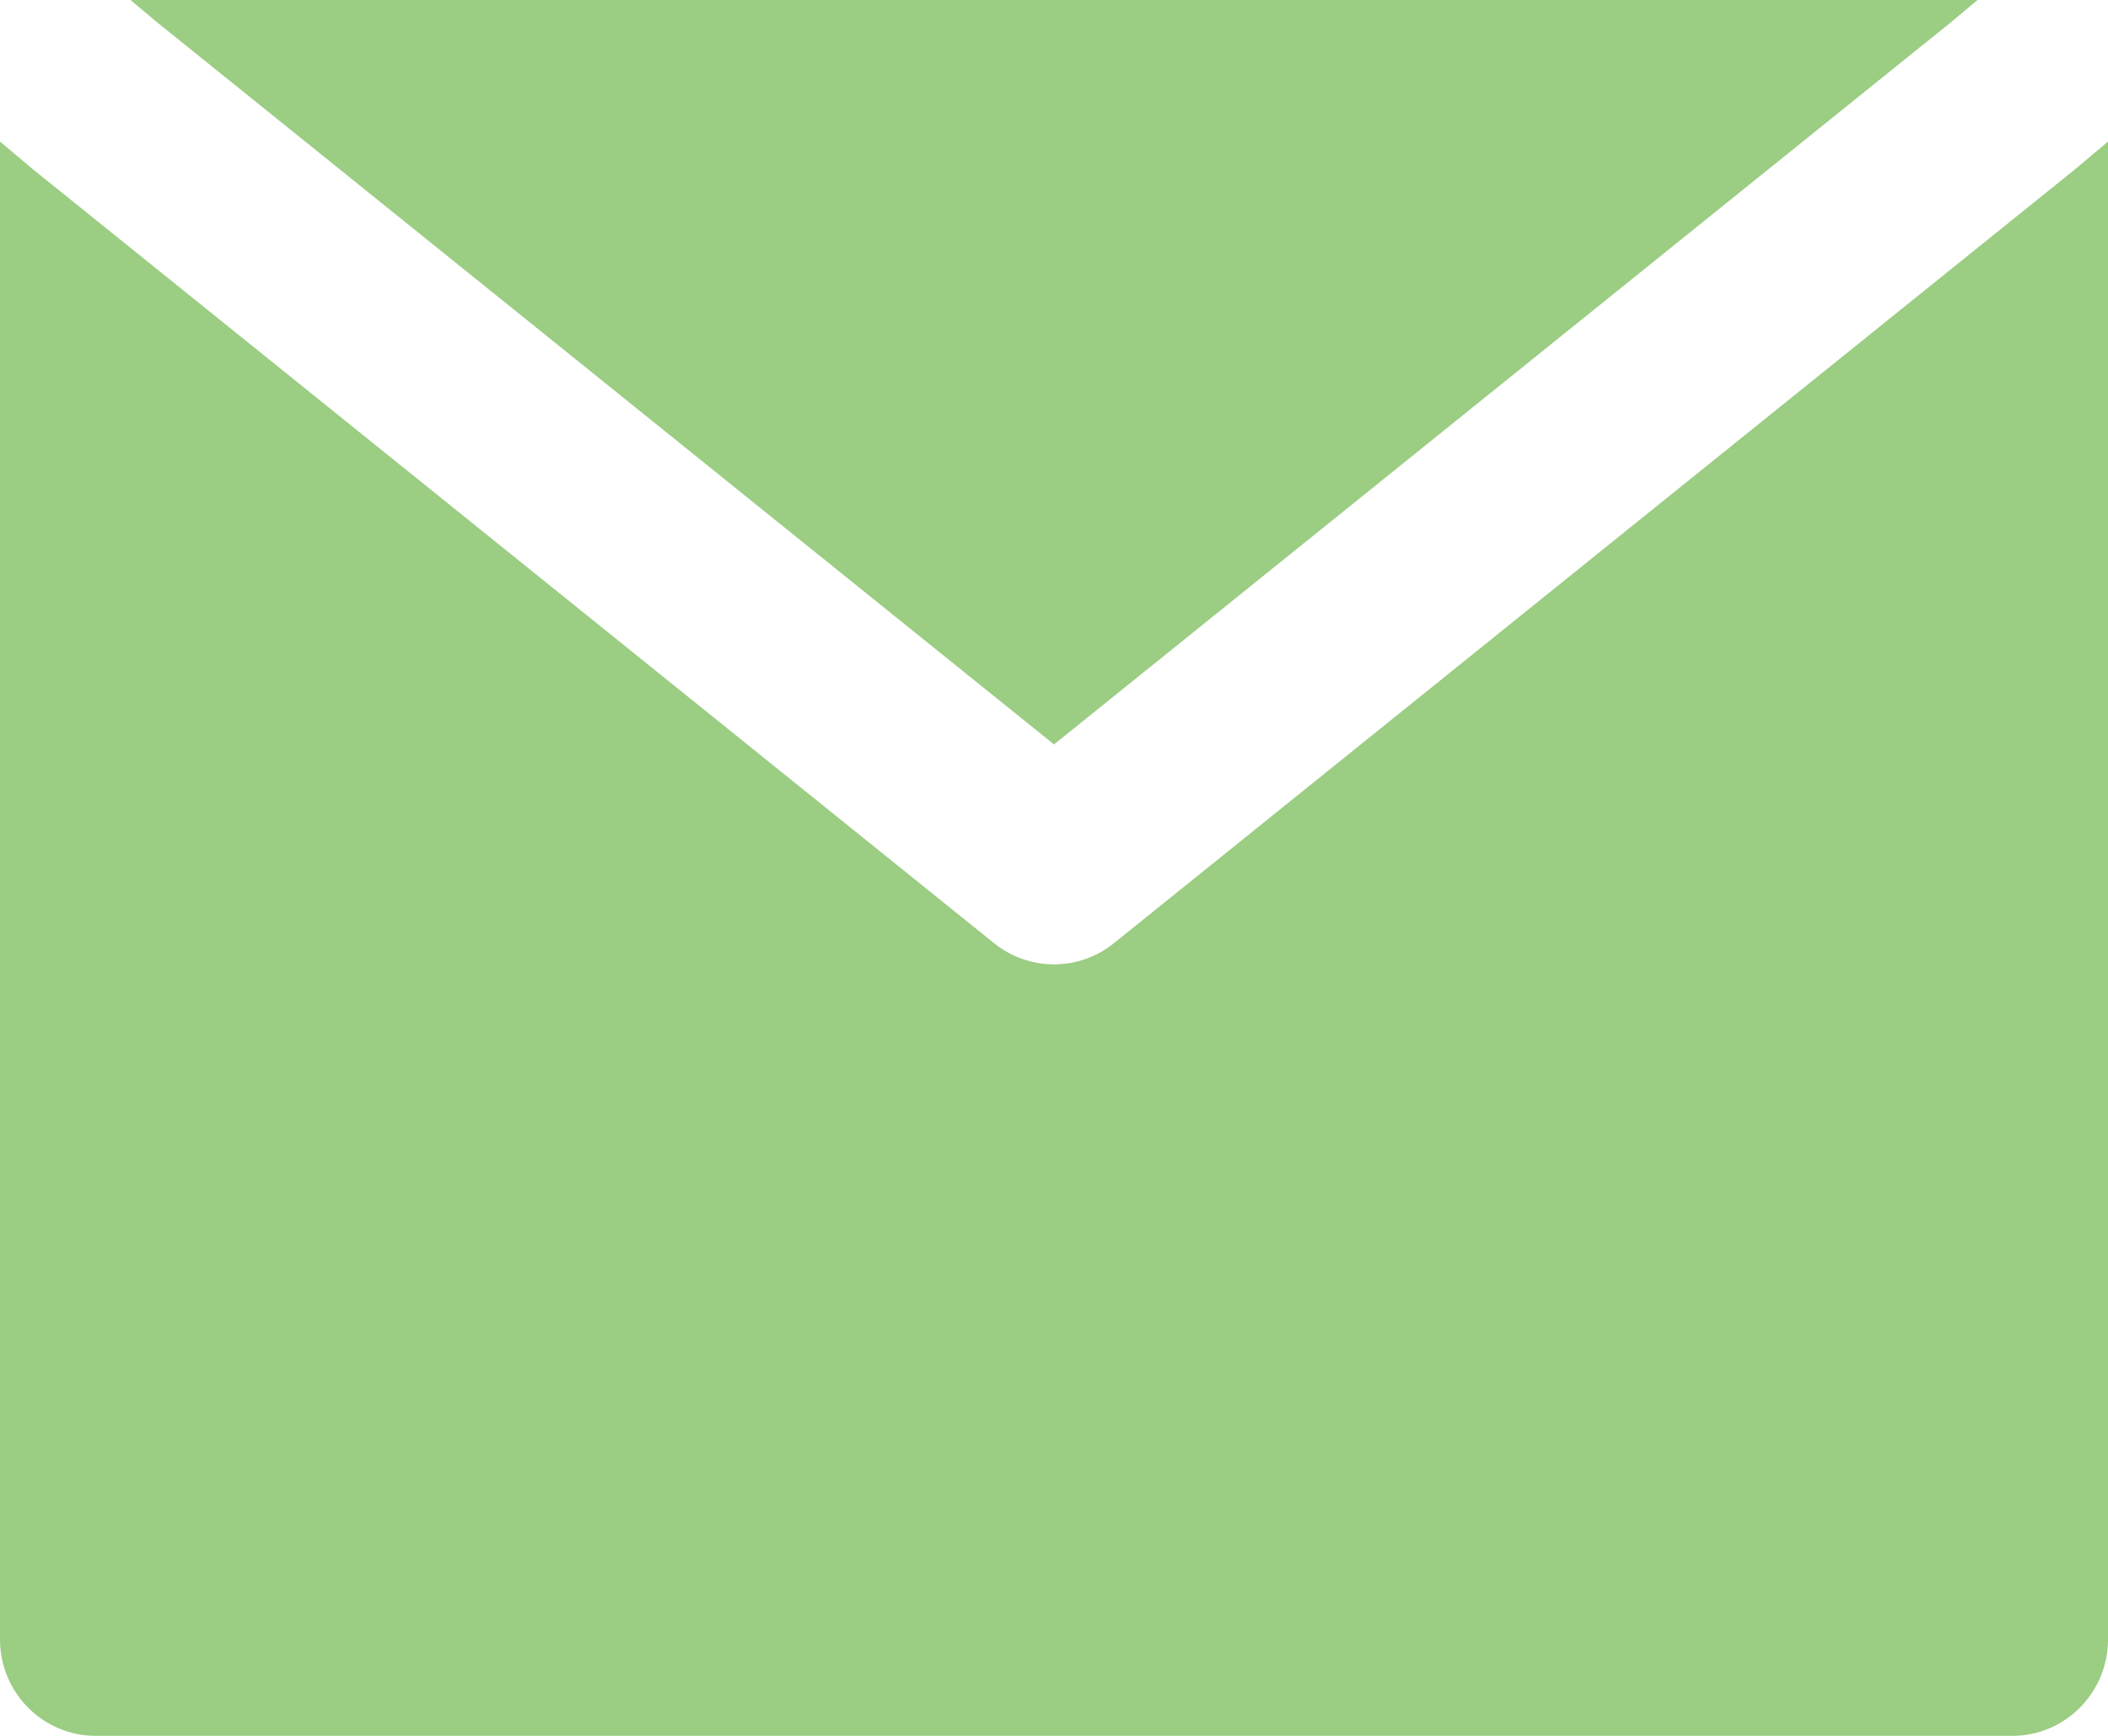 <?xml version="1.0" encoding="UTF-8"?> <svg xmlns="http://www.w3.org/2000/svg" width="34" height="28" viewBox="0 0 34 28" fill="none"><path fill-rule="evenodd" clip-rule="evenodd" d="M17 12.008L2.523 0.351L2.105 0H31.895L31.477 0.351L17 12.008ZM34 2.284L33.444 2.751L33.42 2.77L17.965 15.215C17.401 15.669 16.599 15.669 16.035 15.215L0.58 2.77L0.556 2.751L0 2.284V26.444C0 27.304 0.692 28 1.545 28H32.455C33.308 28 34 27.304 34 26.444V2.284Z" fill="#9BCD83"></path></svg> 